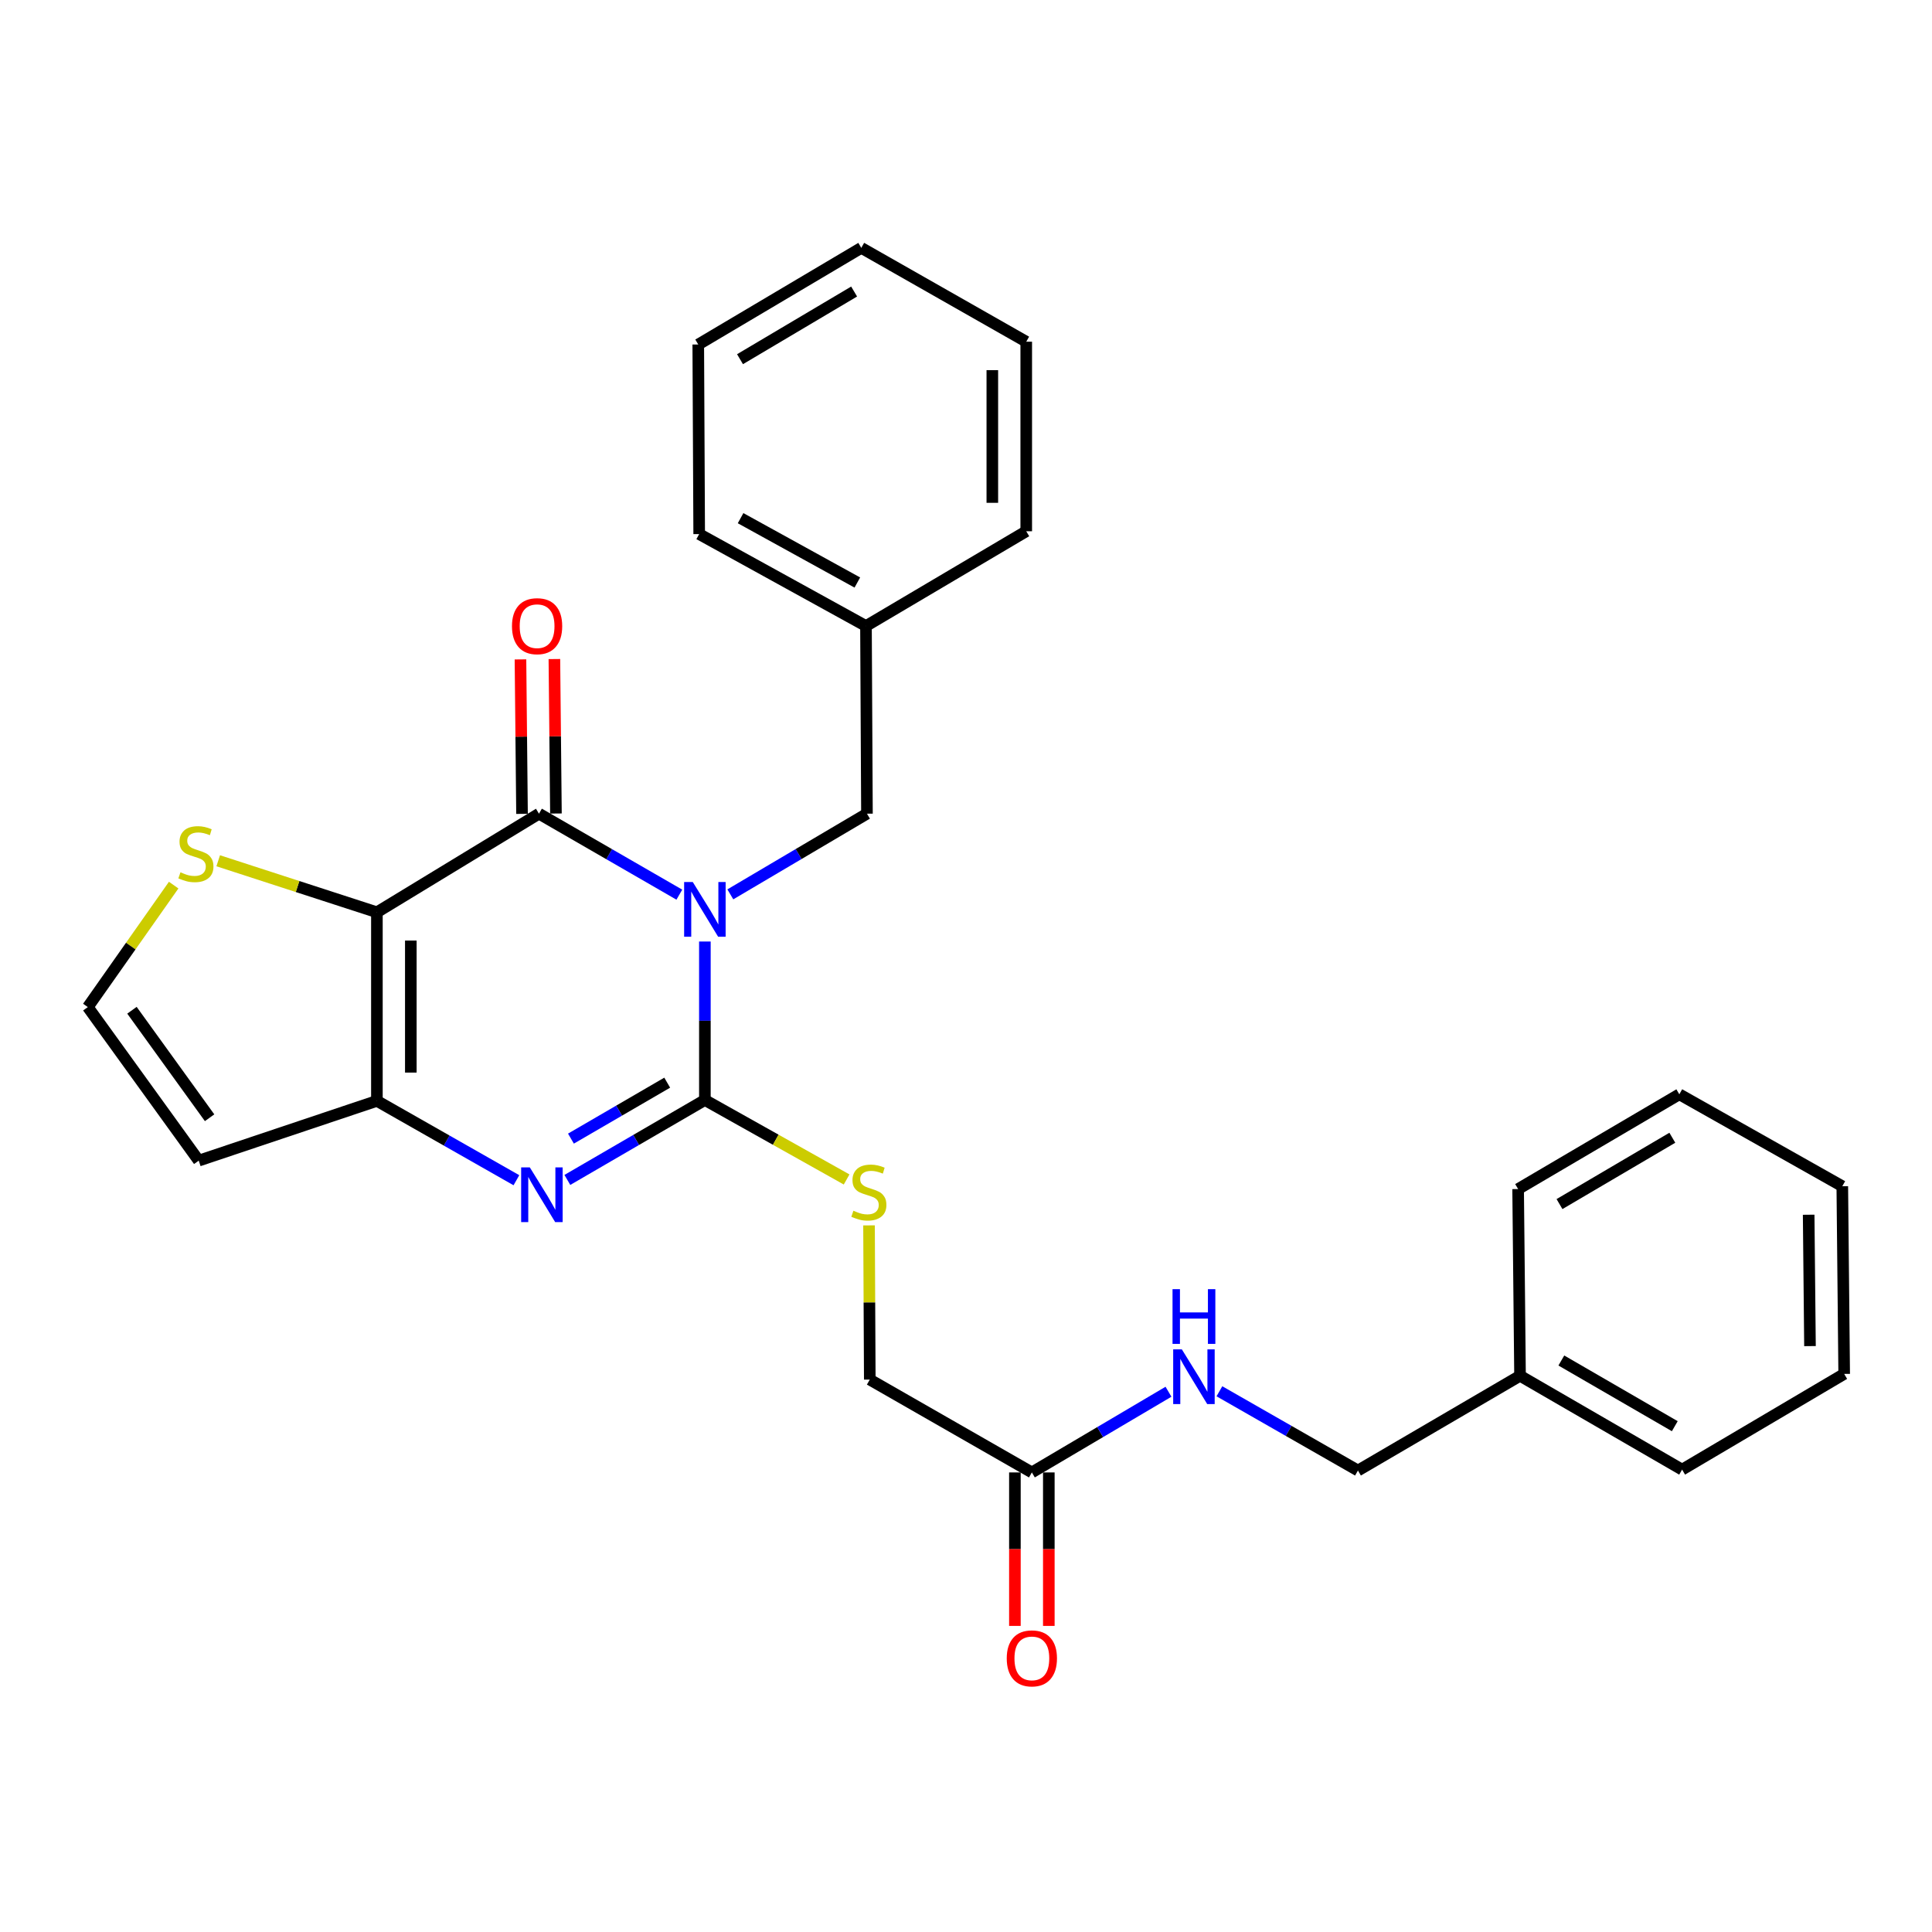 <?xml version='1.0' encoding='iso-8859-1'?>
<svg version='1.1' baseProfile='full'
              xmlns='http://www.w3.org/2000/svg'
                      xmlns:rdkit='http://www.rdkit.org/xml'
                      xmlns:xlink='http://www.w3.org/1999/xlink'
                  xml:space='preserve'
width='1000px' height='1000px' viewBox='0 0 1000 1000'>
<!-- END OF HEADER -->
<rect style='opacity:1.0;fill:#FFFFFF;stroke:none' width='1000' height='1000' x='0' y='0'> </rect>
<path class='bond-0' d='M 364.845,487.328 L 364.845,528.344' style='fill:none;fill-rule:evenodd;stroke:#0000FF;stroke-width:6px;stroke-linecap:butt;stroke-linejoin:miter;stroke-opacity:1' />
<path class='bond-0' d='M 364.845,528.344 L 364.845,569.359' style='fill:none;fill-rule:evenodd;stroke:#000000;stroke-width:6px;stroke-linecap:butt;stroke-linejoin:miter;stroke-opacity:1' />
<path class='bond-1' d='M 351.626,463.076 L 315.3,442.12' style='fill:none;fill-rule:evenodd;stroke:#0000FF;stroke-width:6px;stroke-linecap:butt;stroke-linejoin:miter;stroke-opacity:1' />
<path class='bond-1' d='M 315.3,442.12 L 278.974,421.163' style='fill:none;fill-rule:evenodd;stroke:#000000;stroke-width:6px;stroke-linecap:butt;stroke-linejoin:miter;stroke-opacity:1' />
<path class='bond-8' d='M 378.02,462.921 L 413.378,442.042' style='fill:none;fill-rule:evenodd;stroke:#0000FF;stroke-width:6px;stroke-linecap:butt;stroke-linejoin:miter;stroke-opacity:1' />
<path class='bond-8' d='M 413.378,442.042 L 448.735,421.163' style='fill:none;fill-rule:evenodd;stroke:#000000;stroke-width:6px;stroke-linecap:butt;stroke-linejoin:miter;stroke-opacity:1' />
<path class='bond-3' d='M 364.845,569.359 L 329.255,590.044' style='fill:none;fill-rule:evenodd;stroke:#000000;stroke-width:6px;stroke-linecap:butt;stroke-linejoin:miter;stroke-opacity:1' />
<path class='bond-3' d='M 329.255,590.044 L 293.666,610.73' style='fill:none;fill-rule:evenodd;stroke:#0000FF;stroke-width:6px;stroke-linecap:butt;stroke-linejoin:miter;stroke-opacity:1' />
<path class='bond-3' d='M 345.346,560.386 L 320.433,574.866' style='fill:none;fill-rule:evenodd;stroke:#000000;stroke-width:6px;stroke-linecap:butt;stroke-linejoin:miter;stroke-opacity:1' />
<path class='bond-3' d='M 320.433,574.866 L 295.52,589.346' style='fill:none;fill-rule:evenodd;stroke:#0000FF;stroke-width:6px;stroke-linecap:butt;stroke-linejoin:miter;stroke-opacity:1' />
<path class='bond-6' d='M 364.845,569.359 L 401.526,589.925' style='fill:none;fill-rule:evenodd;stroke:#000000;stroke-width:6px;stroke-linecap:butt;stroke-linejoin:miter;stroke-opacity:1' />
<path class='bond-6' d='M 401.526,589.925 L 438.208,610.492' style='fill:none;fill-rule:evenodd;stroke:#CCCC00;stroke-width:6px;stroke-linecap:butt;stroke-linejoin:miter;stroke-opacity:1' />
<path class='bond-2' d='M 278.974,421.163 L 195.084,472.194' style='fill:none;fill-rule:evenodd;stroke:#000000;stroke-width:6px;stroke-linecap:butt;stroke-linejoin:miter;stroke-opacity:1' />
<path class='bond-11' d='M 287.752,421.075 L 287.351,381.102' style='fill:none;fill-rule:evenodd;stroke:#000000;stroke-width:6px;stroke-linecap:butt;stroke-linejoin:miter;stroke-opacity:1' />
<path class='bond-11' d='M 287.351,381.102 L 286.949,341.128' style='fill:none;fill-rule:evenodd;stroke:#FF0000;stroke-width:6px;stroke-linecap:butt;stroke-linejoin:miter;stroke-opacity:1' />
<path class='bond-11' d='M 270.197,421.251 L 269.795,381.278' style='fill:none;fill-rule:evenodd;stroke:#000000;stroke-width:6px;stroke-linecap:butt;stroke-linejoin:miter;stroke-opacity:1' />
<path class='bond-11' d='M 269.795,381.278 L 269.394,341.304' style='fill:none;fill-rule:evenodd;stroke:#FF0000;stroke-width:6px;stroke-linecap:butt;stroke-linejoin:miter;stroke-opacity:1' />
<path class='bond-4' d='M 195.084,472.194 L 195.084,569.808' style='fill:none;fill-rule:evenodd;stroke:#000000;stroke-width:6px;stroke-linecap:butt;stroke-linejoin:miter;stroke-opacity:1' />
<path class='bond-4' d='M 212.64,486.836 L 212.64,555.166' style='fill:none;fill-rule:evenodd;stroke:#000000;stroke-width:6px;stroke-linecap:butt;stroke-linejoin:miter;stroke-opacity:1' />
<path class='bond-5' d='M 195.084,472.194 L 154.014,458.862' style='fill:none;fill-rule:evenodd;stroke:#000000;stroke-width:6px;stroke-linecap:butt;stroke-linejoin:miter;stroke-opacity:1' />
<path class='bond-5' d='M 154.014,458.862 L 112.943,445.529' style='fill:none;fill-rule:evenodd;stroke:#CCCC00;stroke-width:6px;stroke-linecap:butt;stroke-linejoin:miter;stroke-opacity:1' />
<path class='bond-28' d='M 267.29,610.883 L 231.187,590.345' style='fill:none;fill-rule:evenodd;stroke:#0000FF;stroke-width:6px;stroke-linecap:butt;stroke-linejoin:miter;stroke-opacity:1' />
<path class='bond-28' d='M 231.187,590.345 L 195.084,569.808' style='fill:none;fill-rule:evenodd;stroke:#000000;stroke-width:6px;stroke-linecap:butt;stroke-linejoin:miter;stroke-opacity:1' />
<path class='bond-7' d='M 195.084,569.808 L 102.864,600.746' style='fill:none;fill-rule:evenodd;stroke:#000000;stroke-width:6px;stroke-linecap:butt;stroke-linejoin:miter;stroke-opacity:1' />
<path class='bond-9' d='M 89.891,458.134 L 67.673,489.699' style='fill:none;fill-rule:evenodd;stroke:#CCCC00;stroke-width:6px;stroke-linecap:butt;stroke-linejoin:miter;stroke-opacity:1' />
<path class='bond-9' d='M 67.673,489.699 L 45.455,521.264' style='fill:none;fill-rule:evenodd;stroke:#000000;stroke-width:6px;stroke-linecap:butt;stroke-linejoin:miter;stroke-opacity:1' />
<path class='bond-14' d='M 449.806,634.255 L 450.002,674.164' style='fill:none;fill-rule:evenodd;stroke:#CCCC00;stroke-width:6px;stroke-linecap:butt;stroke-linejoin:miter;stroke-opacity:1' />
<path class='bond-14' d='M 450.002,674.164 L 450.198,714.073' style='fill:none;fill-rule:evenodd;stroke:#000000;stroke-width:6px;stroke-linecap:butt;stroke-linejoin:miter;stroke-opacity:1' />
<path class='bond-29' d='M 102.864,600.746 L 45.455,521.264' style='fill:none;fill-rule:evenodd;stroke:#000000;stroke-width:6px;stroke-linecap:butt;stroke-linejoin:miter;stroke-opacity:1' />
<path class='bond-29' d='M 108.485,578.544 L 68.298,522.907' style='fill:none;fill-rule:evenodd;stroke:#000000;stroke-width:6px;stroke-linecap:butt;stroke-linejoin:miter;stroke-opacity:1' />
<path class='bond-16' d='M 448.735,421.163 L 448.228,324.028' style='fill:none;fill-rule:evenodd;stroke:#000000;stroke-width:6px;stroke-linecap:butt;stroke-linejoin:miter;stroke-opacity:1' />
<path class='bond-10' d='M 534.089,762.128 L 450.198,714.073' style='fill:none;fill-rule:evenodd;stroke:#000000;stroke-width:6px;stroke-linecap:butt;stroke-linejoin:miter;stroke-opacity:1' />
<path class='bond-12' d='M 534.089,762.128 L 569.446,741.245' style='fill:none;fill-rule:evenodd;stroke:#000000;stroke-width:6px;stroke-linecap:butt;stroke-linejoin:miter;stroke-opacity:1' />
<path class='bond-12' d='M 569.446,741.245 L 604.803,720.362' style='fill:none;fill-rule:evenodd;stroke:#0000FF;stroke-width:6px;stroke-linecap:butt;stroke-linejoin:miter;stroke-opacity:1' />
<path class='bond-13' d='M 525.311,762.128 L 525.311,801.847' style='fill:none;fill-rule:evenodd;stroke:#000000;stroke-width:6px;stroke-linecap:butt;stroke-linejoin:miter;stroke-opacity:1' />
<path class='bond-13' d='M 525.311,801.847 L 525.311,841.565' style='fill:none;fill-rule:evenodd;stroke:#FF0000;stroke-width:6px;stroke-linecap:butt;stroke-linejoin:miter;stroke-opacity:1' />
<path class='bond-13' d='M 542.867,762.128 L 542.867,801.847' style='fill:none;fill-rule:evenodd;stroke:#000000;stroke-width:6px;stroke-linecap:butt;stroke-linejoin:miter;stroke-opacity:1' />
<path class='bond-13' d='M 542.867,801.847 L 542.867,841.565' style='fill:none;fill-rule:evenodd;stroke:#FF0000;stroke-width:6px;stroke-linecap:butt;stroke-linejoin:miter;stroke-opacity:1' />
<path class='bond-15' d='M 631.164,720.123 L 667.019,740.633' style='fill:none;fill-rule:evenodd;stroke:#0000FF;stroke-width:6px;stroke-linecap:butt;stroke-linejoin:miter;stroke-opacity:1' />
<path class='bond-15' d='M 667.019,740.633 L 702.874,761.143' style='fill:none;fill-rule:evenodd;stroke:#000000;stroke-width:6px;stroke-linecap:butt;stroke-linejoin:miter;stroke-opacity:1' />
<path class='bond-17' d='M 702.874,761.143 L 786.765,712.102' style='fill:none;fill-rule:evenodd;stroke:#000000;stroke-width:6px;stroke-linecap:butt;stroke-linejoin:miter;stroke-opacity:1' />
<path class='bond-18' d='M 448.228,324.028 L 361.899,276.44' style='fill:none;fill-rule:evenodd;stroke:#000000;stroke-width:6px;stroke-linecap:butt;stroke-linejoin:miter;stroke-opacity:1' />
<path class='bond-18' d='M 443.754,301.514 L 383.324,268.203' style='fill:none;fill-rule:evenodd;stroke:#000000;stroke-width:6px;stroke-linecap:butt;stroke-linejoin:miter;stroke-opacity:1' />
<path class='bond-19' d='M 448.228,324.028 L 531.182,274.977' style='fill:none;fill-rule:evenodd;stroke:#000000;stroke-width:6px;stroke-linecap:butt;stroke-linejoin:miter;stroke-opacity:1' />
<path class='bond-20' d='M 786.765,712.102 L 870.655,760.675' style='fill:none;fill-rule:evenodd;stroke:#000000;stroke-width:6px;stroke-linecap:butt;stroke-linejoin:miter;stroke-opacity:1' />
<path class='bond-20' d='M 808.145,704.195 L 866.868,738.196' style='fill:none;fill-rule:evenodd;stroke:#000000;stroke-width:6px;stroke-linecap:butt;stroke-linejoin:miter;stroke-opacity:1' />
<path class='bond-21' d='M 786.765,712.102 L 785.779,615.454' style='fill:none;fill-rule:evenodd;stroke:#000000;stroke-width:6px;stroke-linecap:butt;stroke-linejoin:miter;stroke-opacity:1' />
<path class='bond-25' d='M 361.899,276.44 L 361.421,178.319' style='fill:none;fill-rule:evenodd;stroke:#000000;stroke-width:6px;stroke-linecap:butt;stroke-linejoin:miter;stroke-opacity:1' />
<path class='bond-22' d='M 531.182,274.977 L 531.182,176.866' style='fill:none;fill-rule:evenodd;stroke:#000000;stroke-width:6px;stroke-linecap:butt;stroke-linejoin:miter;stroke-opacity:1' />
<path class='bond-22' d='M 513.626,260.26 L 513.626,191.582' style='fill:none;fill-rule:evenodd;stroke:#000000;stroke-width:6px;stroke-linecap:butt;stroke-linejoin:miter;stroke-opacity:1' />
<path class='bond-23' d='M 870.655,760.675 L 954.545,711.137' style='fill:none;fill-rule:evenodd;stroke:#000000;stroke-width:6px;stroke-linecap:butt;stroke-linejoin:miter;stroke-opacity:1' />
<path class='bond-24' d='M 785.779,615.454 L 869.212,566.404' style='fill:none;fill-rule:evenodd;stroke:#000000;stroke-width:6px;stroke-linecap:butt;stroke-linejoin:miter;stroke-opacity:1' />
<path class='bond-24' d='M 807.192,623.231 L 865.595,588.896' style='fill:none;fill-rule:evenodd;stroke:#000000;stroke-width:6px;stroke-linecap:butt;stroke-linejoin:miter;stroke-opacity:1' />
<path class='bond-26' d='M 531.182,176.866 L 445.799,128.293' style='fill:none;fill-rule:evenodd;stroke:#000000;stroke-width:6px;stroke-linecap:butt;stroke-linejoin:miter;stroke-opacity:1' />
<path class='bond-31' d='M 954.545,711.137 L 953.57,613.991' style='fill:none;fill-rule:evenodd;stroke:#000000;stroke-width:6px;stroke-linecap:butt;stroke-linejoin:miter;stroke-opacity:1' />
<path class='bond-31' d='M 936.844,696.741 L 936.161,628.739' style='fill:none;fill-rule:evenodd;stroke:#000000;stroke-width:6px;stroke-linecap:butt;stroke-linejoin:miter;stroke-opacity:1' />
<path class='bond-27' d='M 869.212,566.404 L 953.57,613.991' style='fill:none;fill-rule:evenodd;stroke:#000000;stroke-width:6px;stroke-linecap:butt;stroke-linejoin:miter;stroke-opacity:1' />
<path class='bond-30' d='M 361.421,178.319 L 445.799,128.293' style='fill:none;fill-rule:evenodd;stroke:#000000;stroke-width:6px;stroke-linecap:butt;stroke-linejoin:miter;stroke-opacity:1' />
<path class='bond-30' d='M 383.032,185.917 L 442.096,150.899' style='fill:none;fill-rule:evenodd;stroke:#000000;stroke-width:6px;stroke-linecap:butt;stroke-linejoin:miter;stroke-opacity:1' />
<path  class='atom-0' d='M 358.585 456.542
L 367.865 471.542
Q 368.785 473.022, 370.265 475.702
Q 371.745 478.382, 371.825 478.542
L 371.825 456.542
L 375.585 456.542
L 375.585 484.862
L 371.705 484.862
L 361.745 468.462
Q 360.585 466.542, 359.345 464.342
Q 358.145 462.142, 357.785 461.462
L 357.785 484.862
L 354.105 484.862
L 354.105 456.542
L 358.585 456.542
' fill='#0000FF'/>
<path  class='atom-4' d='M 274.226 604.23
L 283.506 619.23
Q 284.426 620.71, 285.906 623.39
Q 287.386 626.07, 287.466 626.23
L 287.466 604.23
L 291.226 604.23
L 291.226 632.55
L 287.346 632.55
L 277.386 616.15
Q 276.226 614.23, 274.986 612.03
Q 273.786 609.83, 273.426 609.15
L 273.426 632.55
L 269.746 632.55
L 269.746 604.23
L 274.226 604.23
' fill='#0000FF'/>
<path  class='atom-6' d='M 93.401 451.502
Q 93.721 451.622, 95.041 452.182
Q 96.361 452.742, 97.801 453.102
Q 99.281 453.422, 100.721 453.422
Q 103.401 453.422, 104.961 452.142
Q 106.521 450.822, 106.521 448.542
Q 106.521 446.982, 105.721 446.022
Q 104.961 445.062, 103.761 444.542
Q 102.561 444.022, 100.561 443.422
Q 98.041 442.662, 96.521 441.942
Q 95.041 441.222, 93.961 439.702
Q 92.921 438.182, 92.921 435.622
Q 92.921 432.062, 95.321 429.862
Q 97.761 427.662, 102.561 427.662
Q 105.841 427.662, 109.561 429.222
L 108.641 432.302
Q 105.241 430.902, 102.681 430.902
Q 99.921 430.902, 98.401 432.062
Q 96.881 433.182, 96.921 435.142
Q 96.921 436.662, 97.681 437.582
Q 98.481 438.502, 99.601 439.022
Q 100.761 439.542, 102.681 440.142
Q 105.241 440.942, 106.761 441.742
Q 108.281 442.542, 109.361 444.182
Q 110.481 445.782, 110.481 448.542
Q 110.481 452.462, 107.841 454.582
Q 105.241 456.662, 100.881 456.662
Q 98.361 456.662, 96.441 456.102
Q 94.561 455.582, 92.321 454.662
L 93.401 451.502
' fill='#CCCC00'/>
<path  class='atom-7' d='M 441.72 626.667
Q 442.04 626.787, 443.36 627.347
Q 444.68 627.907, 446.12 628.267
Q 447.6 628.587, 449.04 628.587
Q 451.72 628.587, 453.28 627.307
Q 454.84 625.987, 454.84 623.707
Q 454.84 622.147, 454.04 621.187
Q 453.28 620.227, 452.08 619.707
Q 450.88 619.187, 448.88 618.587
Q 446.36 617.827, 444.84 617.107
Q 443.36 616.387, 442.28 614.867
Q 441.24 613.347, 441.24 610.787
Q 441.24 607.227, 443.64 605.027
Q 446.08 602.827, 450.88 602.827
Q 454.16 602.827, 457.88 604.387
L 456.96 607.467
Q 453.56 606.067, 451 606.067
Q 448.24 606.067, 446.72 607.227
Q 445.2 608.347, 445.24 610.307
Q 445.24 611.827, 446 612.747
Q 446.8 613.667, 447.92 614.187
Q 449.08 614.707, 451 615.307
Q 453.56 616.107, 455.08 616.907
Q 456.6 617.707, 457.68 619.347
Q 458.8 620.947, 458.8 623.707
Q 458.8 627.627, 456.16 629.747
Q 453.56 631.827, 449.2 631.827
Q 446.68 631.827, 444.76 631.267
Q 442.88 630.747, 440.64 629.827
L 441.72 626.667
' fill='#CCCC00'/>
<path  class='atom-12' d='M 264.999 324.108
Q 264.999 317.308, 268.359 313.508
Q 271.719 309.708, 277.999 309.708
Q 284.279 309.708, 287.639 313.508
Q 290.999 317.308, 290.999 324.108
Q 290.999 330.988, 287.599 334.908
Q 284.199 338.788, 277.999 338.788
Q 271.759 338.788, 268.359 334.908
Q 264.999 331.028, 264.999 324.108
M 277.999 335.588
Q 282.319 335.588, 284.639 332.708
Q 286.999 329.788, 286.999 324.108
Q 286.999 318.548, 284.639 315.748
Q 282.319 312.908, 277.999 312.908
Q 273.679 312.908, 271.319 315.708
Q 268.999 318.508, 268.999 324.108
Q 268.999 329.828, 271.319 332.708
Q 273.679 335.588, 277.999 335.588
' fill='#FF0000'/>
<path  class='atom-13' d='M 611.719 698.42
L 620.999 713.42
Q 621.919 714.9, 623.399 717.58
Q 624.879 720.26, 624.959 720.42
L 624.959 698.42
L 628.719 698.42
L 628.719 726.74
L 624.839 726.74
L 614.879 710.34
Q 613.719 708.42, 612.479 706.22
Q 611.279 704.02, 610.919 703.34
L 610.919 726.74
L 607.239 726.74
L 607.239 698.42
L 611.719 698.42
' fill='#0000FF'/>
<path  class='atom-13' d='M 606.899 667.268
L 610.739 667.268
L 610.739 679.308
L 625.219 679.308
L 625.219 667.268
L 629.059 667.268
L 629.059 695.588
L 625.219 695.588
L 625.219 682.508
L 610.739 682.508
L 610.739 695.588
L 606.899 695.588
L 606.899 667.268
' fill='#0000FF'/>
<path  class='atom-14' d='M 521.089 858.369
Q 521.089 851.569, 524.449 847.769
Q 527.809 843.969, 534.089 843.969
Q 540.369 843.969, 543.729 847.769
Q 547.089 851.569, 547.089 858.369
Q 547.089 865.249, 543.689 869.169
Q 540.289 873.049, 534.089 873.049
Q 527.849 873.049, 524.449 869.169
Q 521.089 865.289, 521.089 858.369
M 534.089 869.849
Q 538.409 869.849, 540.729 866.969
Q 543.089 864.049, 543.089 858.369
Q 543.089 852.809, 540.729 850.009
Q 538.409 847.169, 534.089 847.169
Q 529.769 847.169, 527.409 849.969
Q 525.089 852.769, 525.089 858.369
Q 525.089 864.089, 527.409 866.969
Q 529.769 869.849, 534.089 869.849
' fill='#FF0000'/>
</svg>
